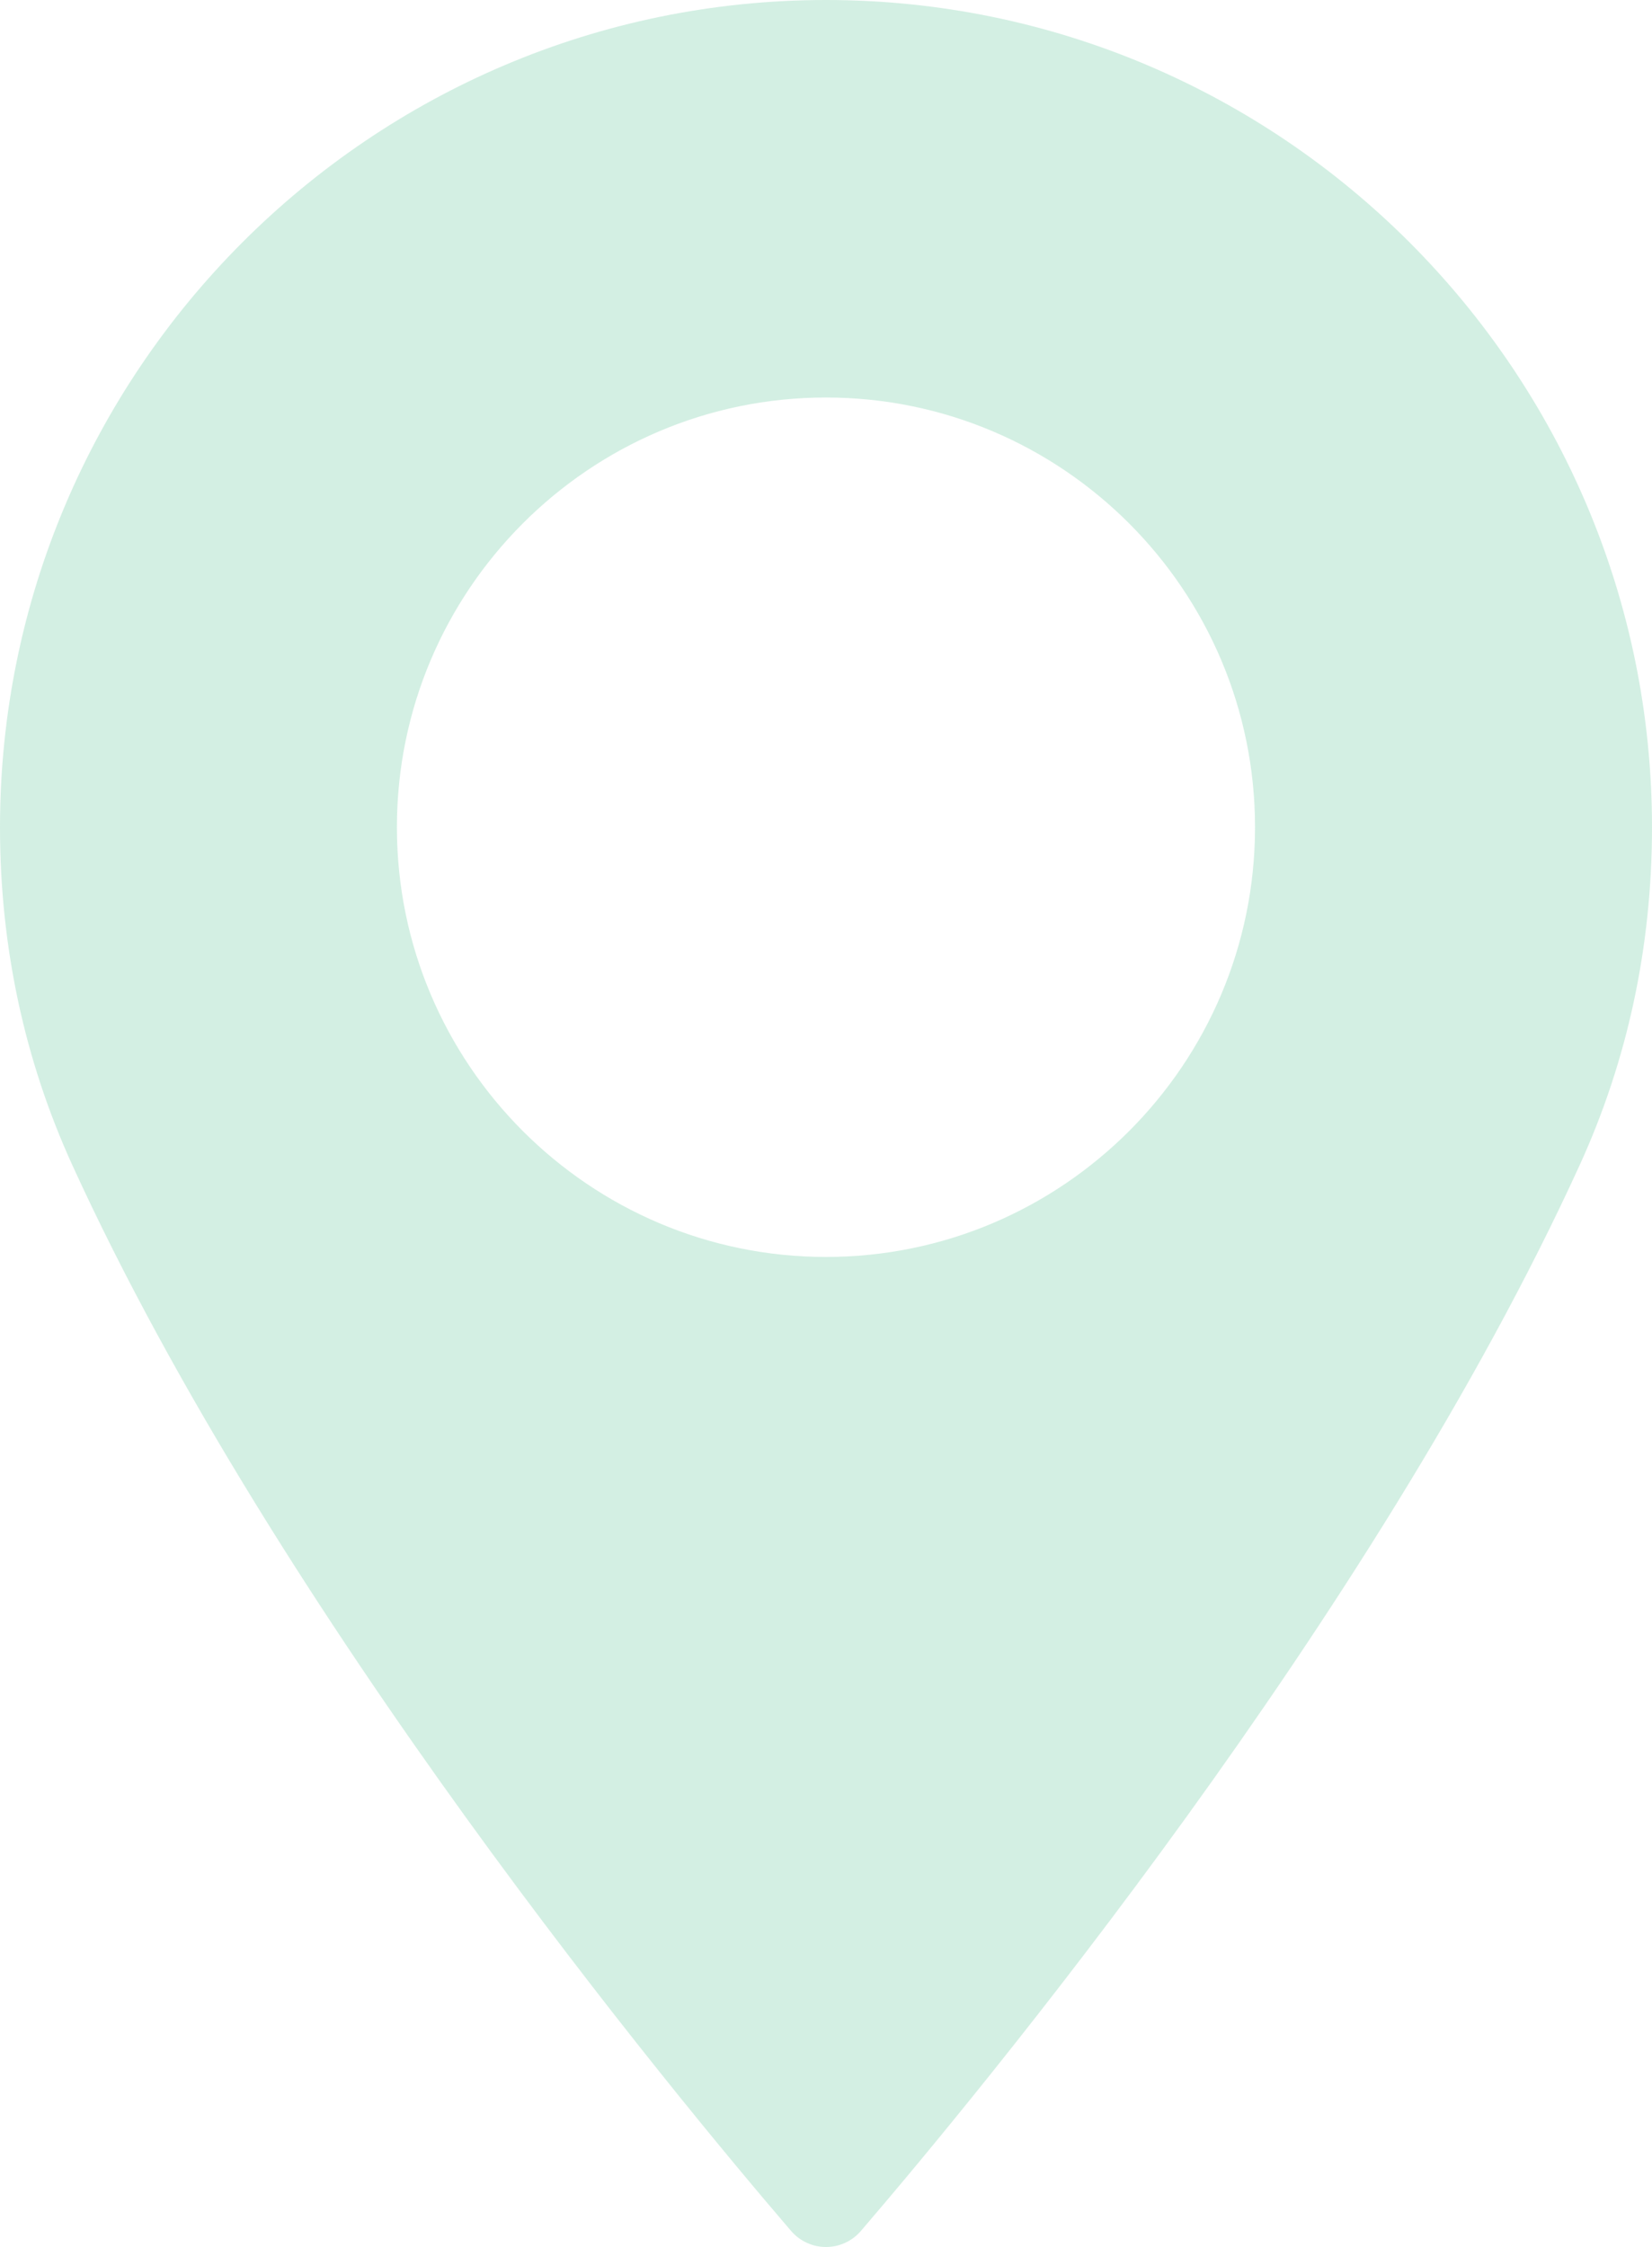<?xml version="1.0" encoding="UTF-8"?> <svg xmlns="http://www.w3.org/2000/svg" width="100" height="136" viewBox="0 0 100 136" fill="none"> <path d="M49.998 0C22.43 0 0 22.462 0 50.07C0 57.272 1.472 64.147 4.373 70.508C16.873 97.901 40.841 126.822 47.891 135.033C48.419 135.646 49.189 136 49.999 136C50.81 136 51.58 135.646 52.108 135.033C59.155 126.824 83.122 97.904 95.627 70.508C98.529 64.147 100 57.272 100 50.07C99.997 22.462 77.567 0 49.998 0ZM49.998 76.077C35.678 76.077 24.026 64.409 24.026 50.069C24.026 35.727 35.678 24.059 49.998 24.059C64.318 24.059 75.97 35.727 75.97 50.069C75.971 64.409 64.32 76.077 49.998 76.077Z" fill="#25B076" fill-opacity="0.2"></path> </svg> 